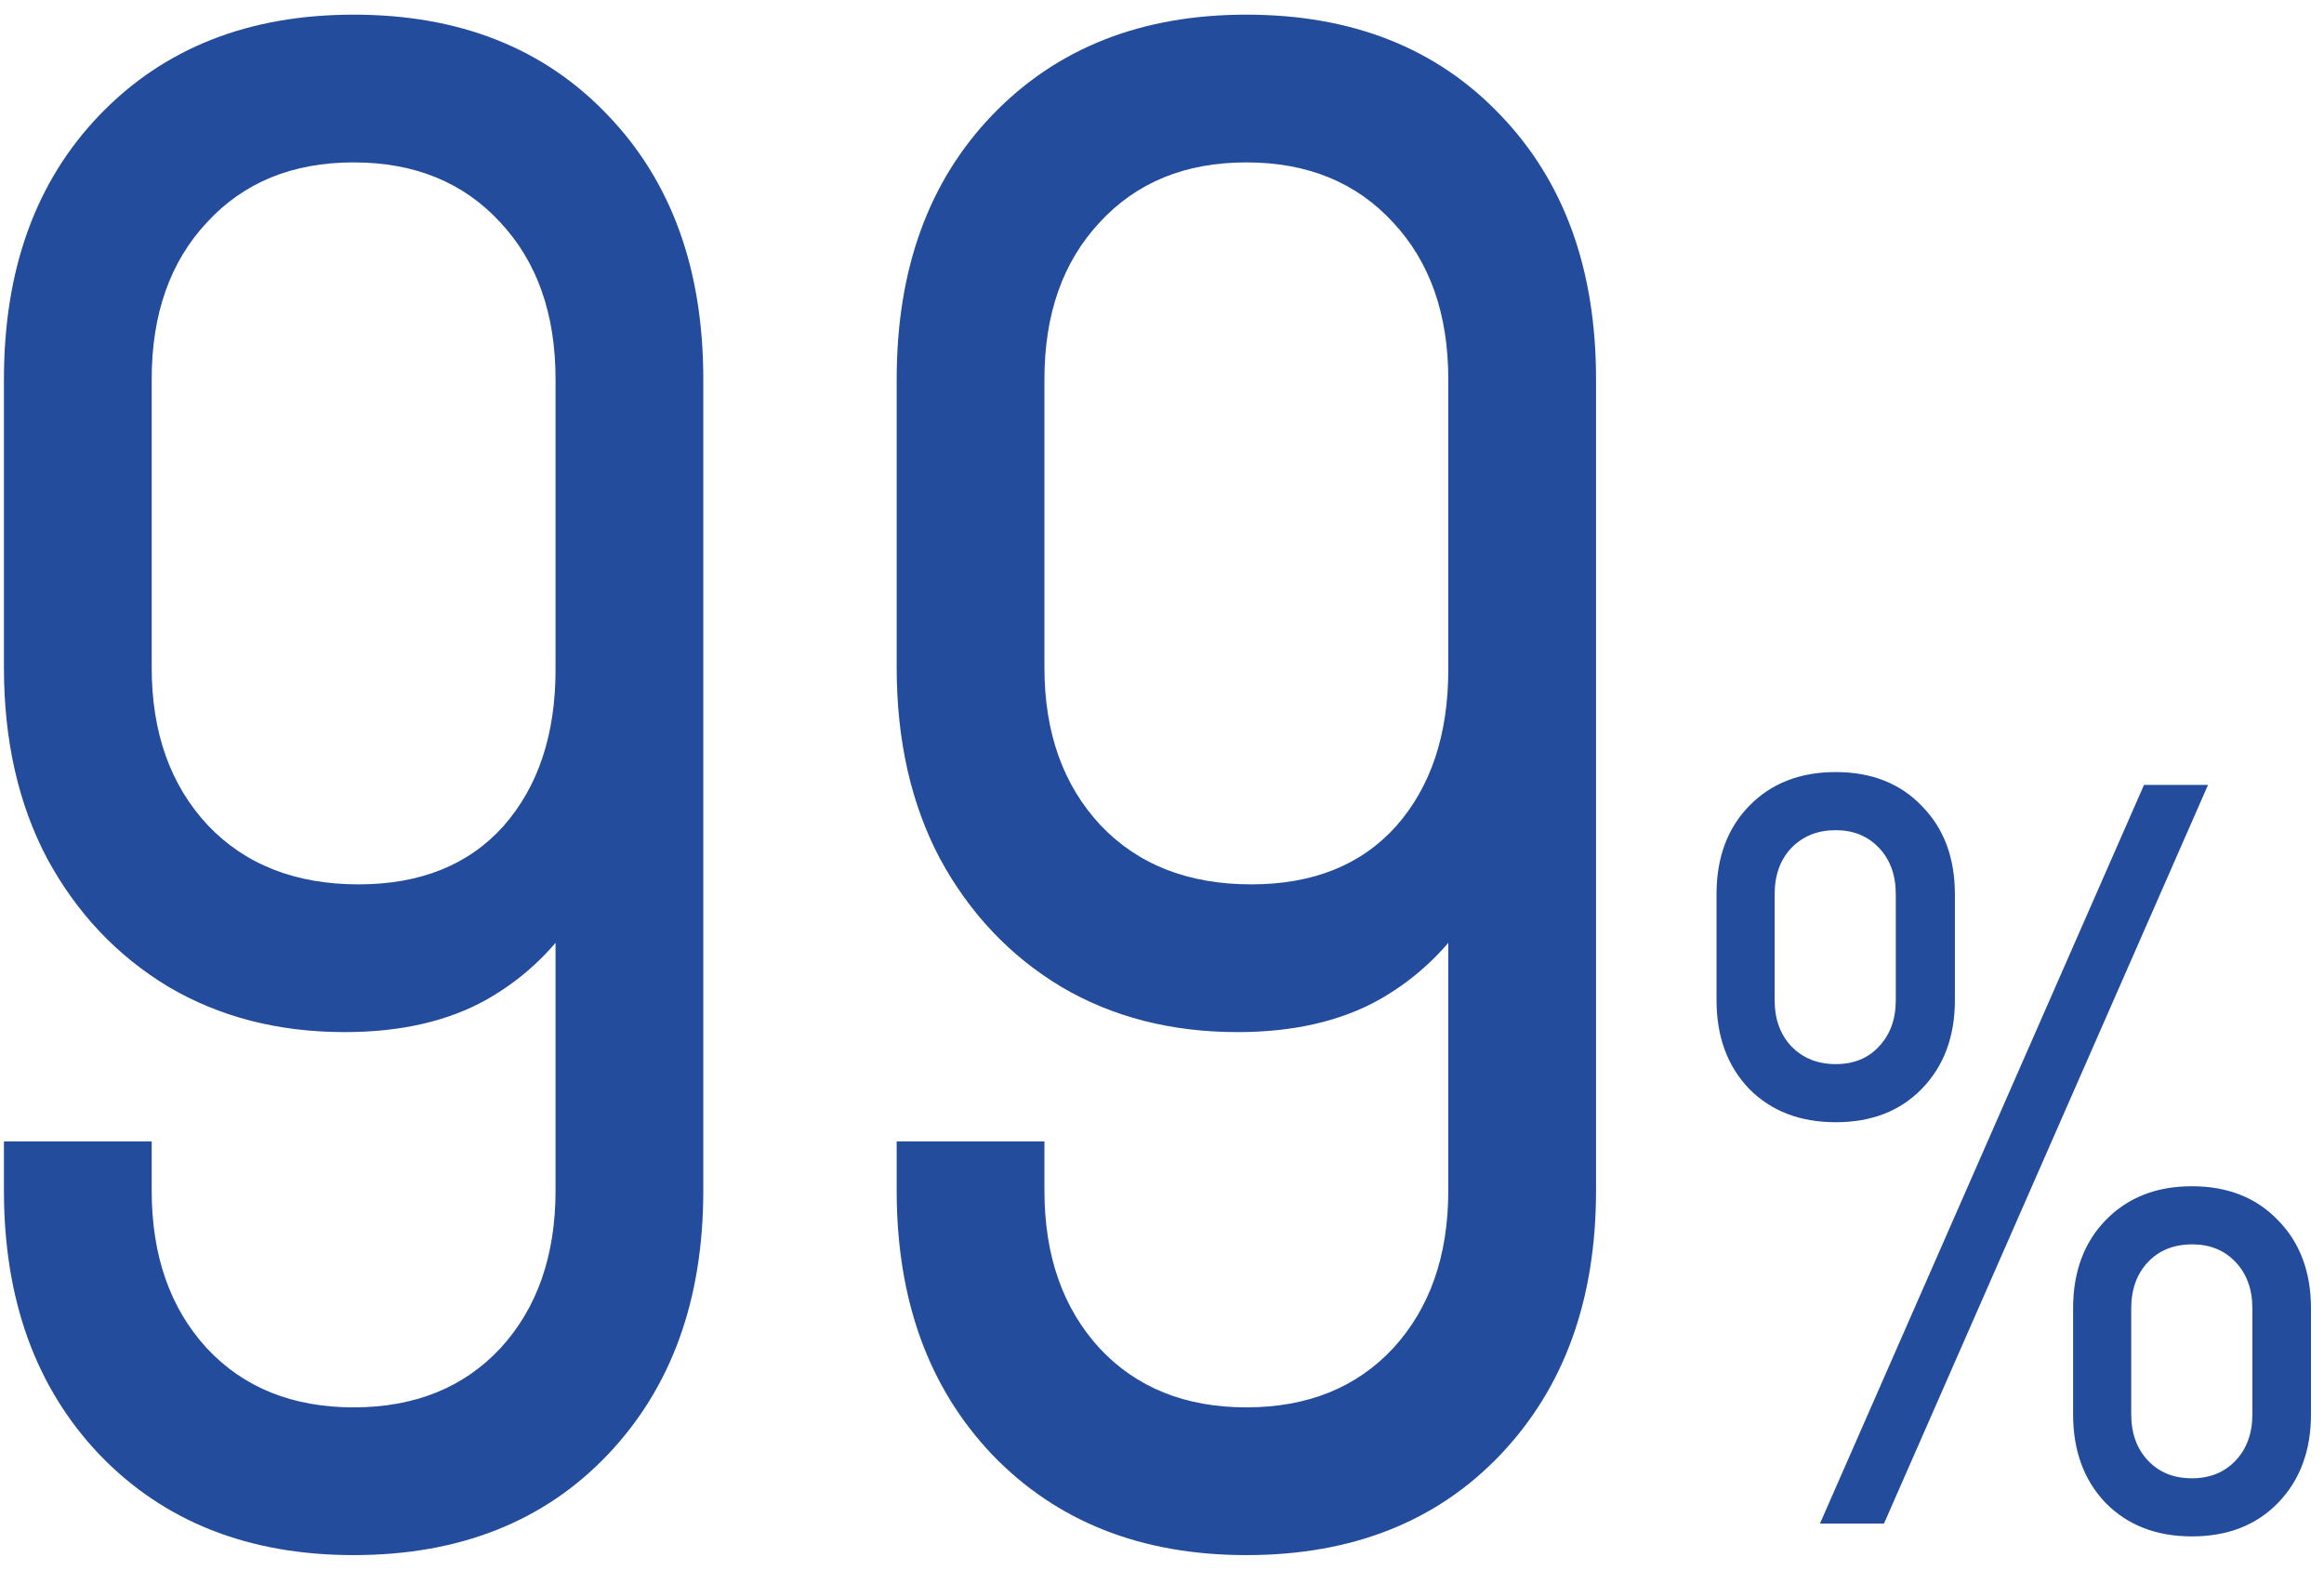 <svg width="151" height="102" viewBox="0 0 151 102" fill="none" xmlns="http://www.w3.org/2000/svg">
<path d="M22.976 101.048C16.149 101.048 10.645 98.872 6.464 94.52C2.325 90.168 0.256 84.451 0.256 77.368V74.168H9.856V77.368C9.856 81.592 11.051 85.005 13.44 87.608C15.829 90.168 19.008 91.448 22.976 91.448C26.944 91.448 30.123 90.168 32.512 87.608C34.901 85.005 36.096 81.592 36.096 77.368V56.696L37.824 58.872C36.245 61.475 34.176 63.501 31.616 64.952C29.099 66.36 26.027 67.064 22.4 67.064C18.091 67.064 14.272 66.083 10.944 64.12C7.616 62.115 4.992 59.341 3.072 55.8C1.195 52.259 0.256 48.12 0.256 43.384V24.632C0.256 17.507 2.325 11.789 6.464 7.48C10.645 3.128 16.149 0.952 22.976 0.952C29.845 0.952 35.349 3.128 39.488 7.48C43.627 11.789 45.696 17.507 45.696 24.632V77.368C45.696 84.451 43.627 90.168 39.488 94.52C35.349 98.872 29.845 101.048 22.976 101.048ZM23.296 57.464C27.307 57.464 30.443 56.205 32.704 53.688C34.965 51.128 36.096 47.736 36.096 43.512V24.632C36.096 20.408 34.901 17.016 32.512 14.456C30.123 11.853 26.944 10.552 22.976 10.552C19.008 10.552 15.829 11.853 13.44 14.456C11.051 17.016 9.856 20.408 9.856 24.632V43.384C9.856 47.608 11.072 51.021 13.504 53.624C15.936 56.184 19.2 57.464 23.296 57.464ZM80.981 101.048C74.154 101.048 68.65 98.872 64.469 94.52C60.33 90.168 58.261 84.451 58.261 77.368V74.168H67.861V77.368C67.861 81.592 69.056 85.005 71.445 87.608C73.834 90.168 77.013 91.448 80.981 91.448C84.949 91.448 88.128 90.168 90.517 87.608C92.906 85.005 94.101 81.592 94.101 77.368V56.696L95.829 58.872C94.25 61.475 92.181 63.501 89.621 64.952C87.104 66.36 84.032 67.064 80.405 67.064C76.096 67.064 72.277 66.083 68.949 64.12C65.621 62.115 62.997 59.341 61.077 55.8C59.2 52.259 58.261 48.12 58.261 43.384V24.632C58.261 17.507 60.33 11.789 64.469 7.48C68.65 3.128 74.154 0.952 80.981 0.952C87.85 0.952 93.354 3.128 97.493 7.48C101.632 11.789 103.701 17.507 103.701 24.632V77.368C103.701 84.451 101.632 90.168 97.493 94.52C93.354 98.872 87.85 101.048 80.981 101.048ZM81.301 57.464C85.312 57.464 88.448 56.205 90.709 53.688C92.97 51.128 94.101 47.736 94.101 43.512V24.632C94.101 20.408 92.906 17.016 90.517 14.456C88.128 11.853 84.949 10.552 80.981 10.552C77.013 10.552 73.834 11.853 71.445 14.456C69.056 17.016 67.861 20.408 67.861 24.632V43.384C67.861 47.608 69.077 51.021 71.509 53.624C73.941 56.184 77.205 57.464 81.301 57.464ZM118.25 99L139.306 51H143.466L122.41 99H118.25ZM119.274 72.92C116.949 72.92 115.071 72.195 113.642 70.744C112.234 69.272 111.53 67.352 111.53 64.984V58.104C111.53 55.736 112.234 53.827 113.642 52.376C115.071 50.904 116.949 50.168 119.274 50.168C121.599 50.168 123.466 50.904 124.874 52.376C126.303 53.827 127.018 55.736 127.018 58.104V64.984C127.018 67.352 126.303 69.272 124.874 70.744C123.466 72.195 121.599 72.92 119.274 72.92ZM119.274 69.144C120.447 69.144 121.386 68.76 122.09 67.992C122.815 67.224 123.178 66.221 123.178 64.984V58.104C123.178 56.867 122.815 55.864 122.09 55.096C121.365 54.328 120.426 53.944 119.274 53.944C118.101 53.944 117.141 54.328 116.394 55.096C115.669 55.864 115.306 56.867 115.306 58.104V64.984C115.306 66.221 115.669 67.224 116.394 67.992C117.141 68.76 118.101 69.144 119.274 69.144ZM142.41 99.832C140.106 99.832 138.239 99.107 136.81 97.656C135.402 96.184 134.698 94.264 134.698 91.896V85.016C134.698 82.648 135.402 80.739 136.81 79.288C138.239 77.816 140.106 77.08 142.41 77.08C144.735 77.08 146.602 77.816 148.01 79.288C149.439 80.739 150.154 82.648 150.154 85.016V91.896C150.154 94.264 149.439 96.184 148.01 97.656C146.602 99.107 144.735 99.832 142.41 99.832ZM142.41 96.056C143.583 96.056 144.533 95.672 145.258 94.904C145.983 94.136 146.346 93.133 146.346 91.896V85.016C146.346 83.779 145.983 82.776 145.258 82.008C144.533 81.24 143.594 80.856 142.442 80.856C141.247 80.856 140.287 81.24 139.562 82.008C138.837 82.776 138.474 83.779 138.474 85.016V91.896C138.474 93.133 138.837 94.136 139.562 94.904C140.287 95.672 141.237 96.056 142.41 96.056Z" fill="#234C9C"/>
</svg>
